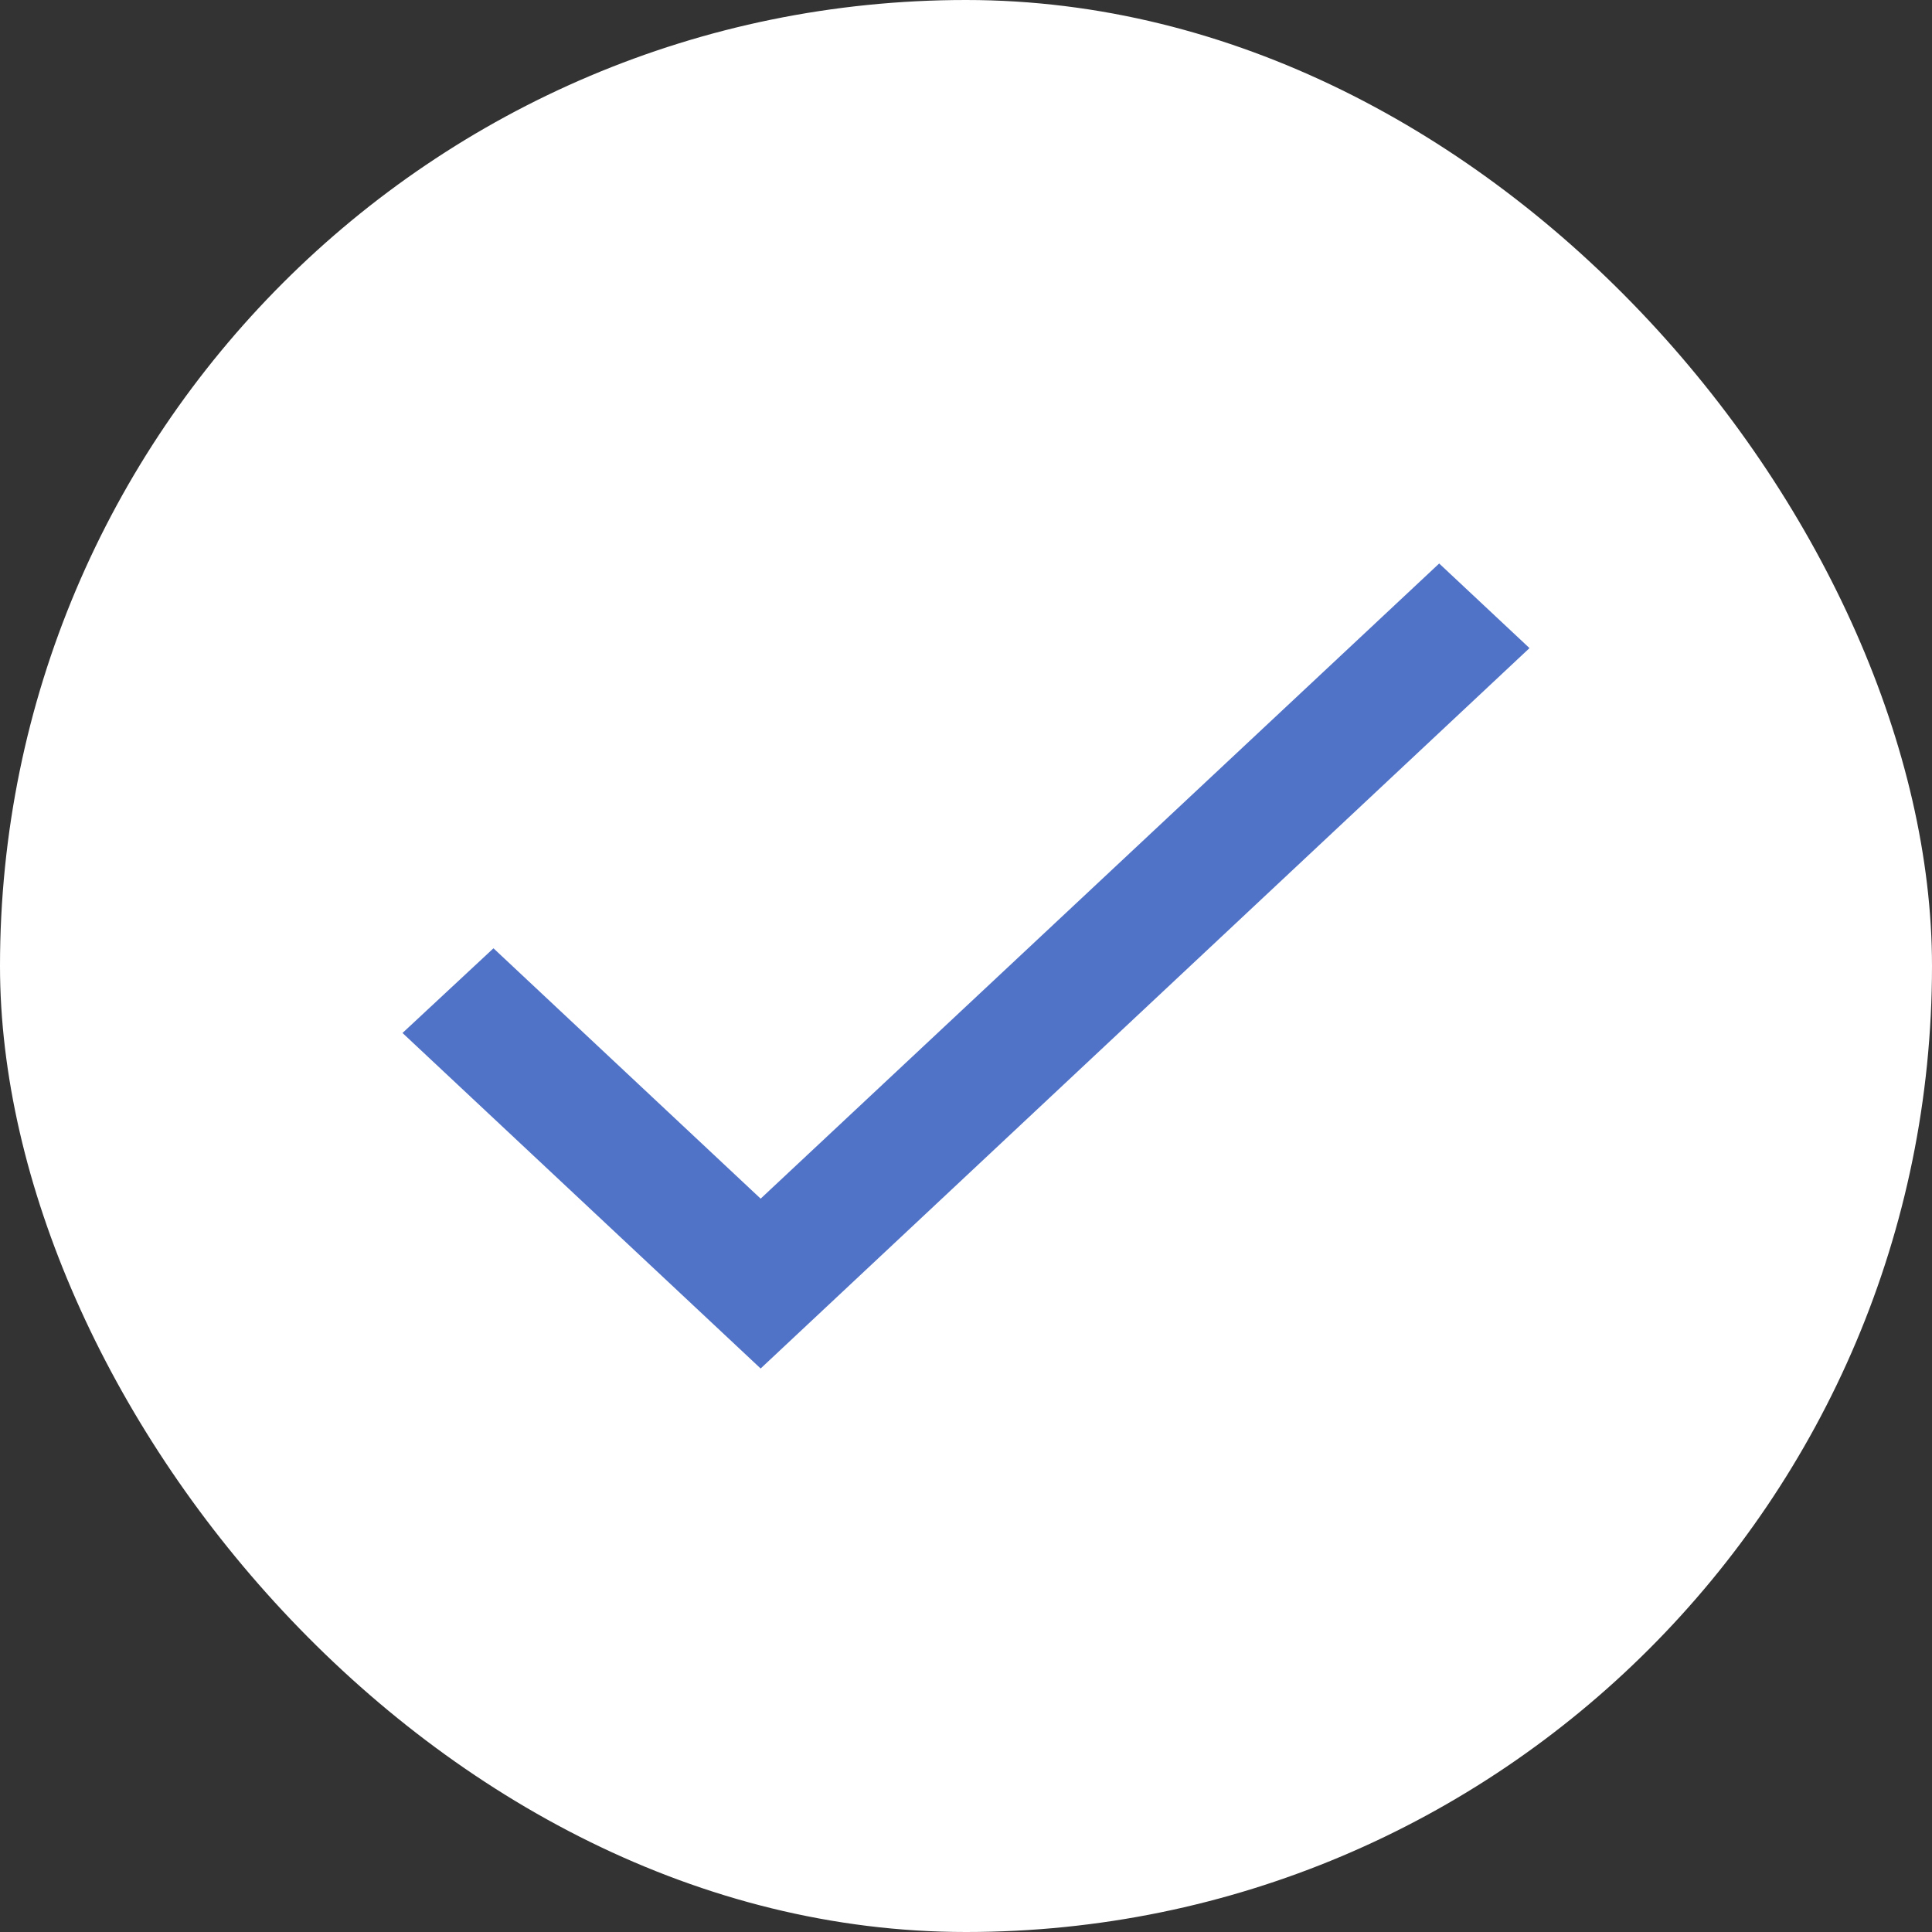 <svg width="24" height="24" viewBox="0 0 24 24" fill="none" xmlns="http://www.w3.org/2000/svg">
<rect x="0" y="0" width="24" height="24" fill="#333333" stroke="none"/>
<rect width="24" height="24" rx="12" fill="white"/>
<path d="M9.449 14.89L6.13 11.78L5 12.832L9.449 17L19 8.051L17.878 7L9.449 14.89Z" fill="#5173C7"/>
</svg>
